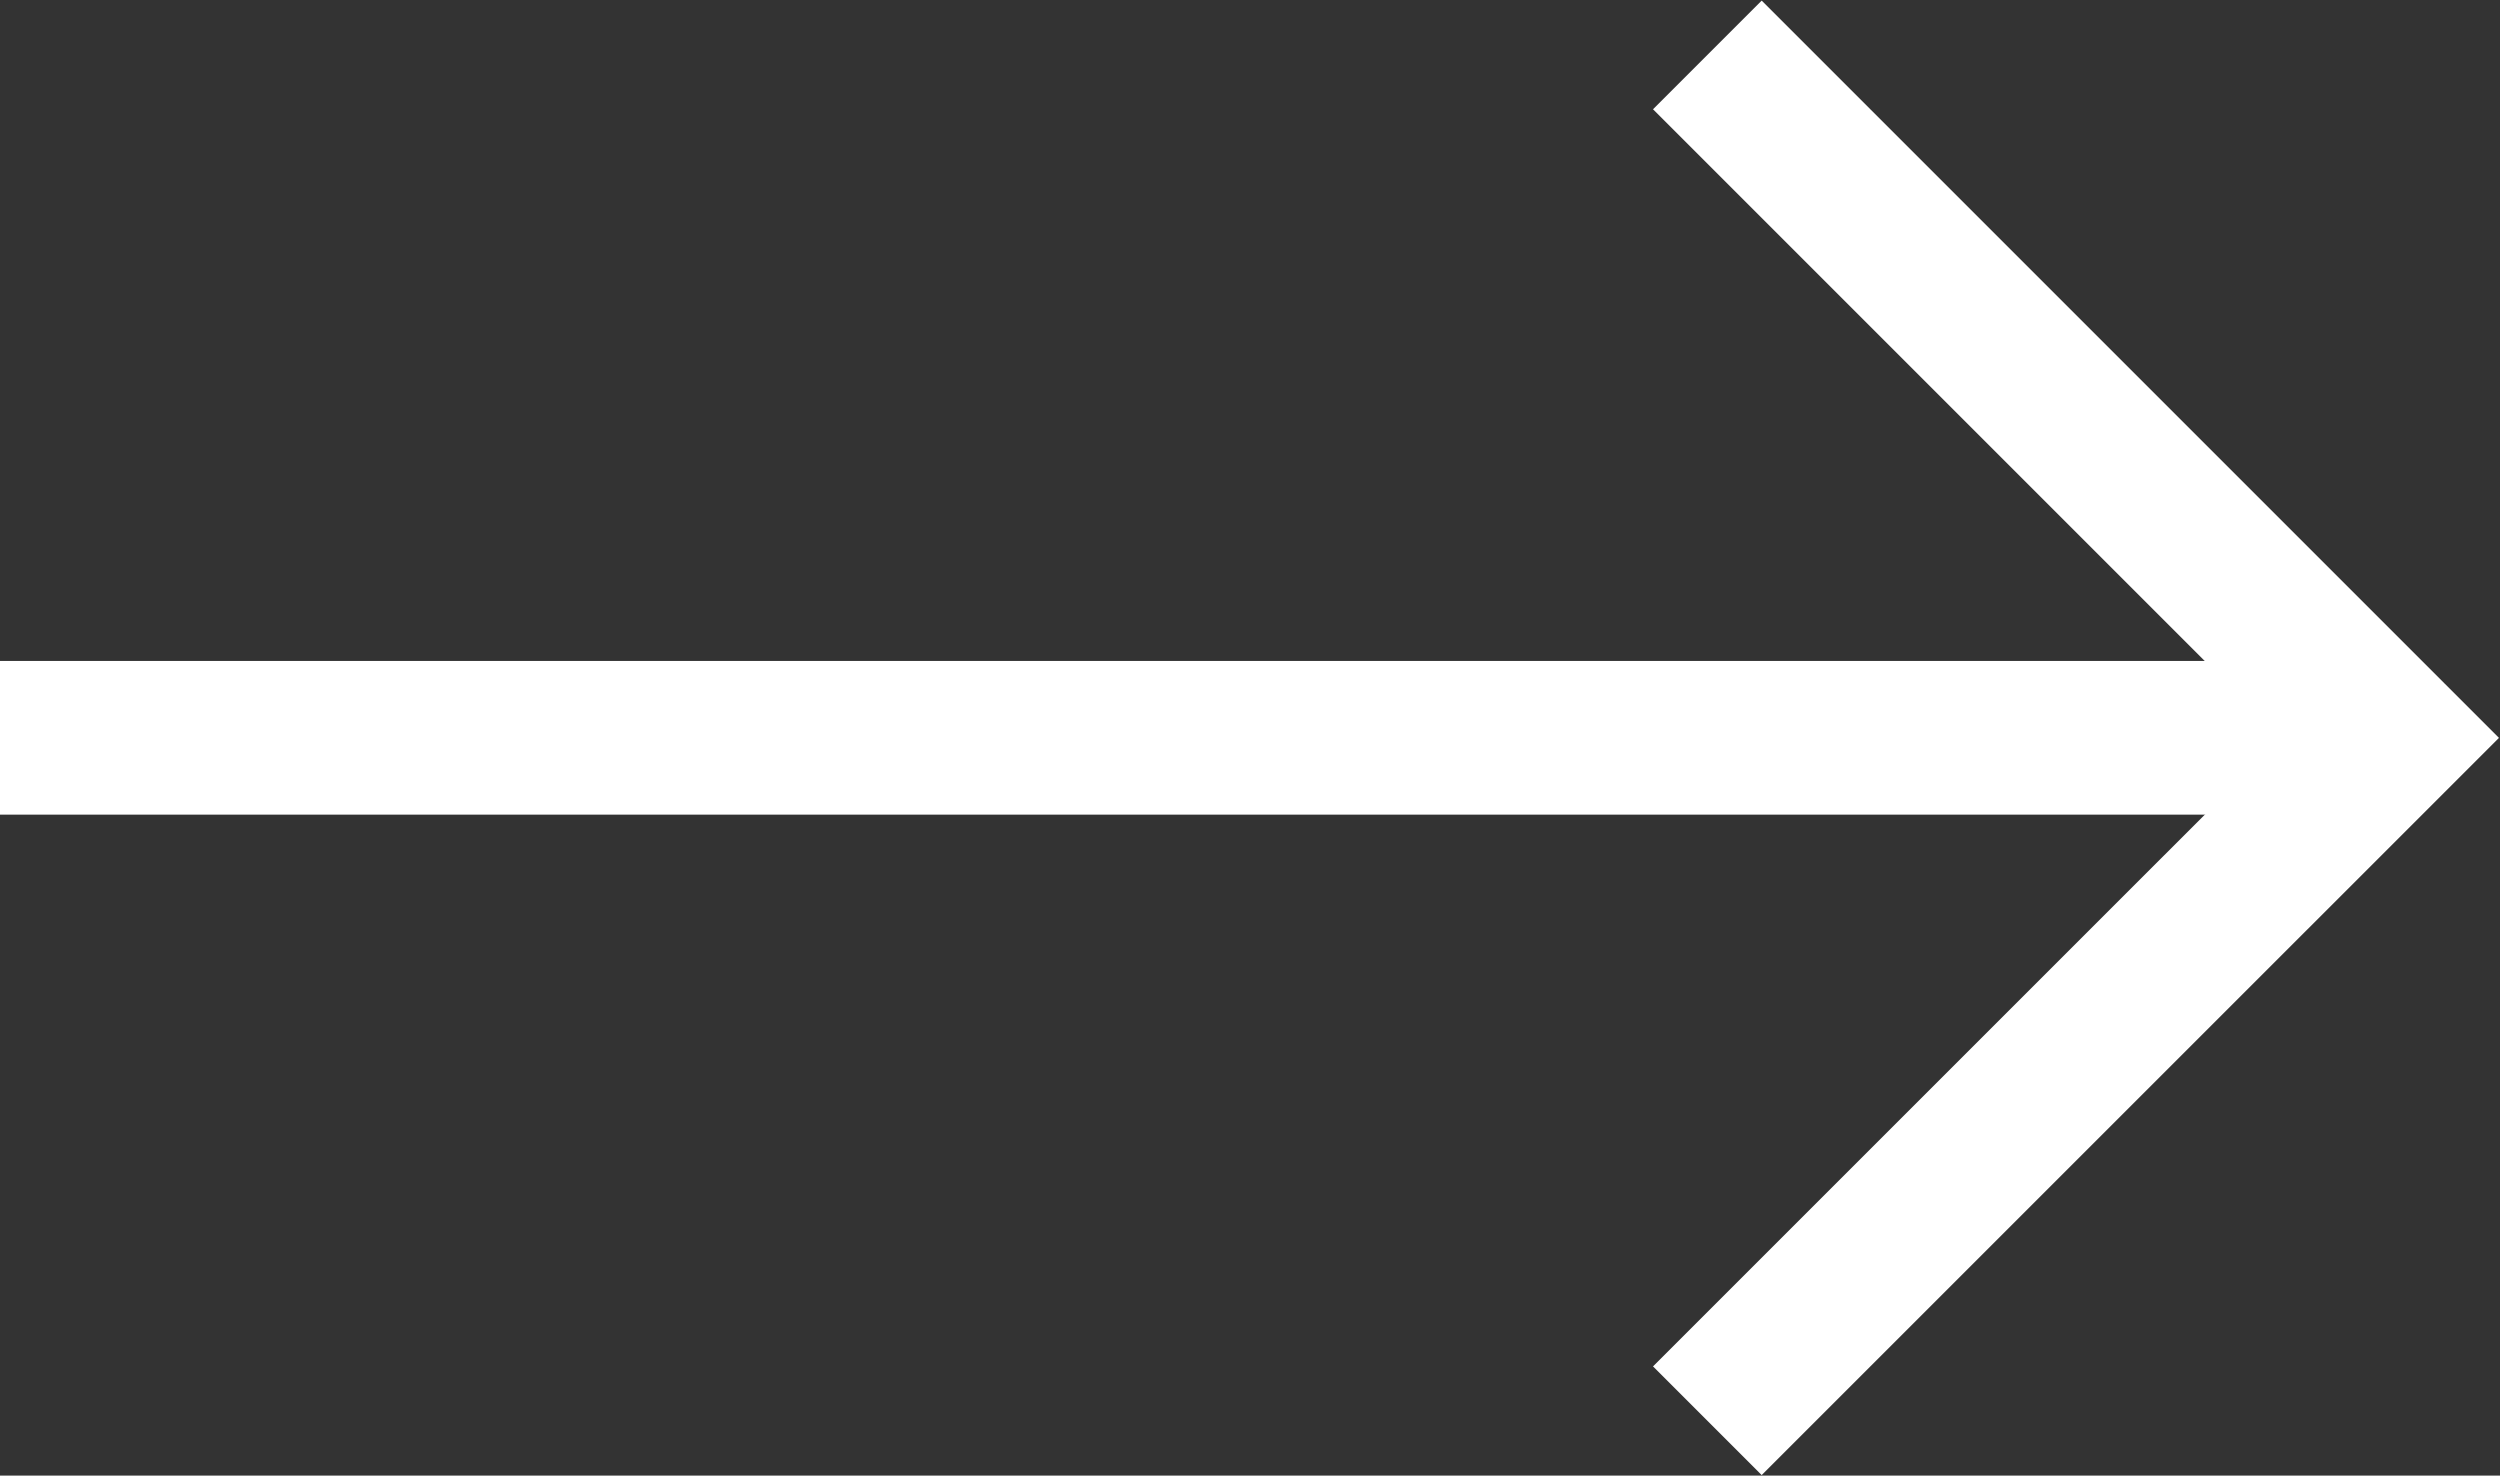 <svg xmlns="http://www.w3.org/2000/svg" xmlns:xlink="http://www.w3.org/1999/xlink" width="32.536" height="19.204" viewBox="0 0 32.536 19.204">
  <rect x="0" y="0" width="32.536" height="19.204" fill="#333333" stroke="none"/>
  <defs>
    <clipPath id="clip-path">
      <rect id="Rectangle_15" data-name="Rectangle 15" width="32.536" height="19.204" fill="none" stroke="#fff" stroke-width="2"/>
    </clipPath>
  </defs>
  <g id="Group_12" data-name="Group 12" transform="translate(0 0)">
    <g id="Group_11" data-name="Group 11" transform="translate(0 0)" clip-path="url(#clip-path)">
      <path id="Path_50" data-name="Path 50" d="M55,1.768l8.888,8.888L55,19.543" transform="translate(-32.78 -1.053)" fill="none" stroke="#fff" stroke-miterlimit="10" stroke-width="2"/>
      <line id="Line_4" data-name="Line 4" x1="30.299" transform="translate(0 9.602)" fill="none" stroke="#fff" stroke-miterlimit="10" stroke-width="2"/>
    </g>
  </g>
</svg>
